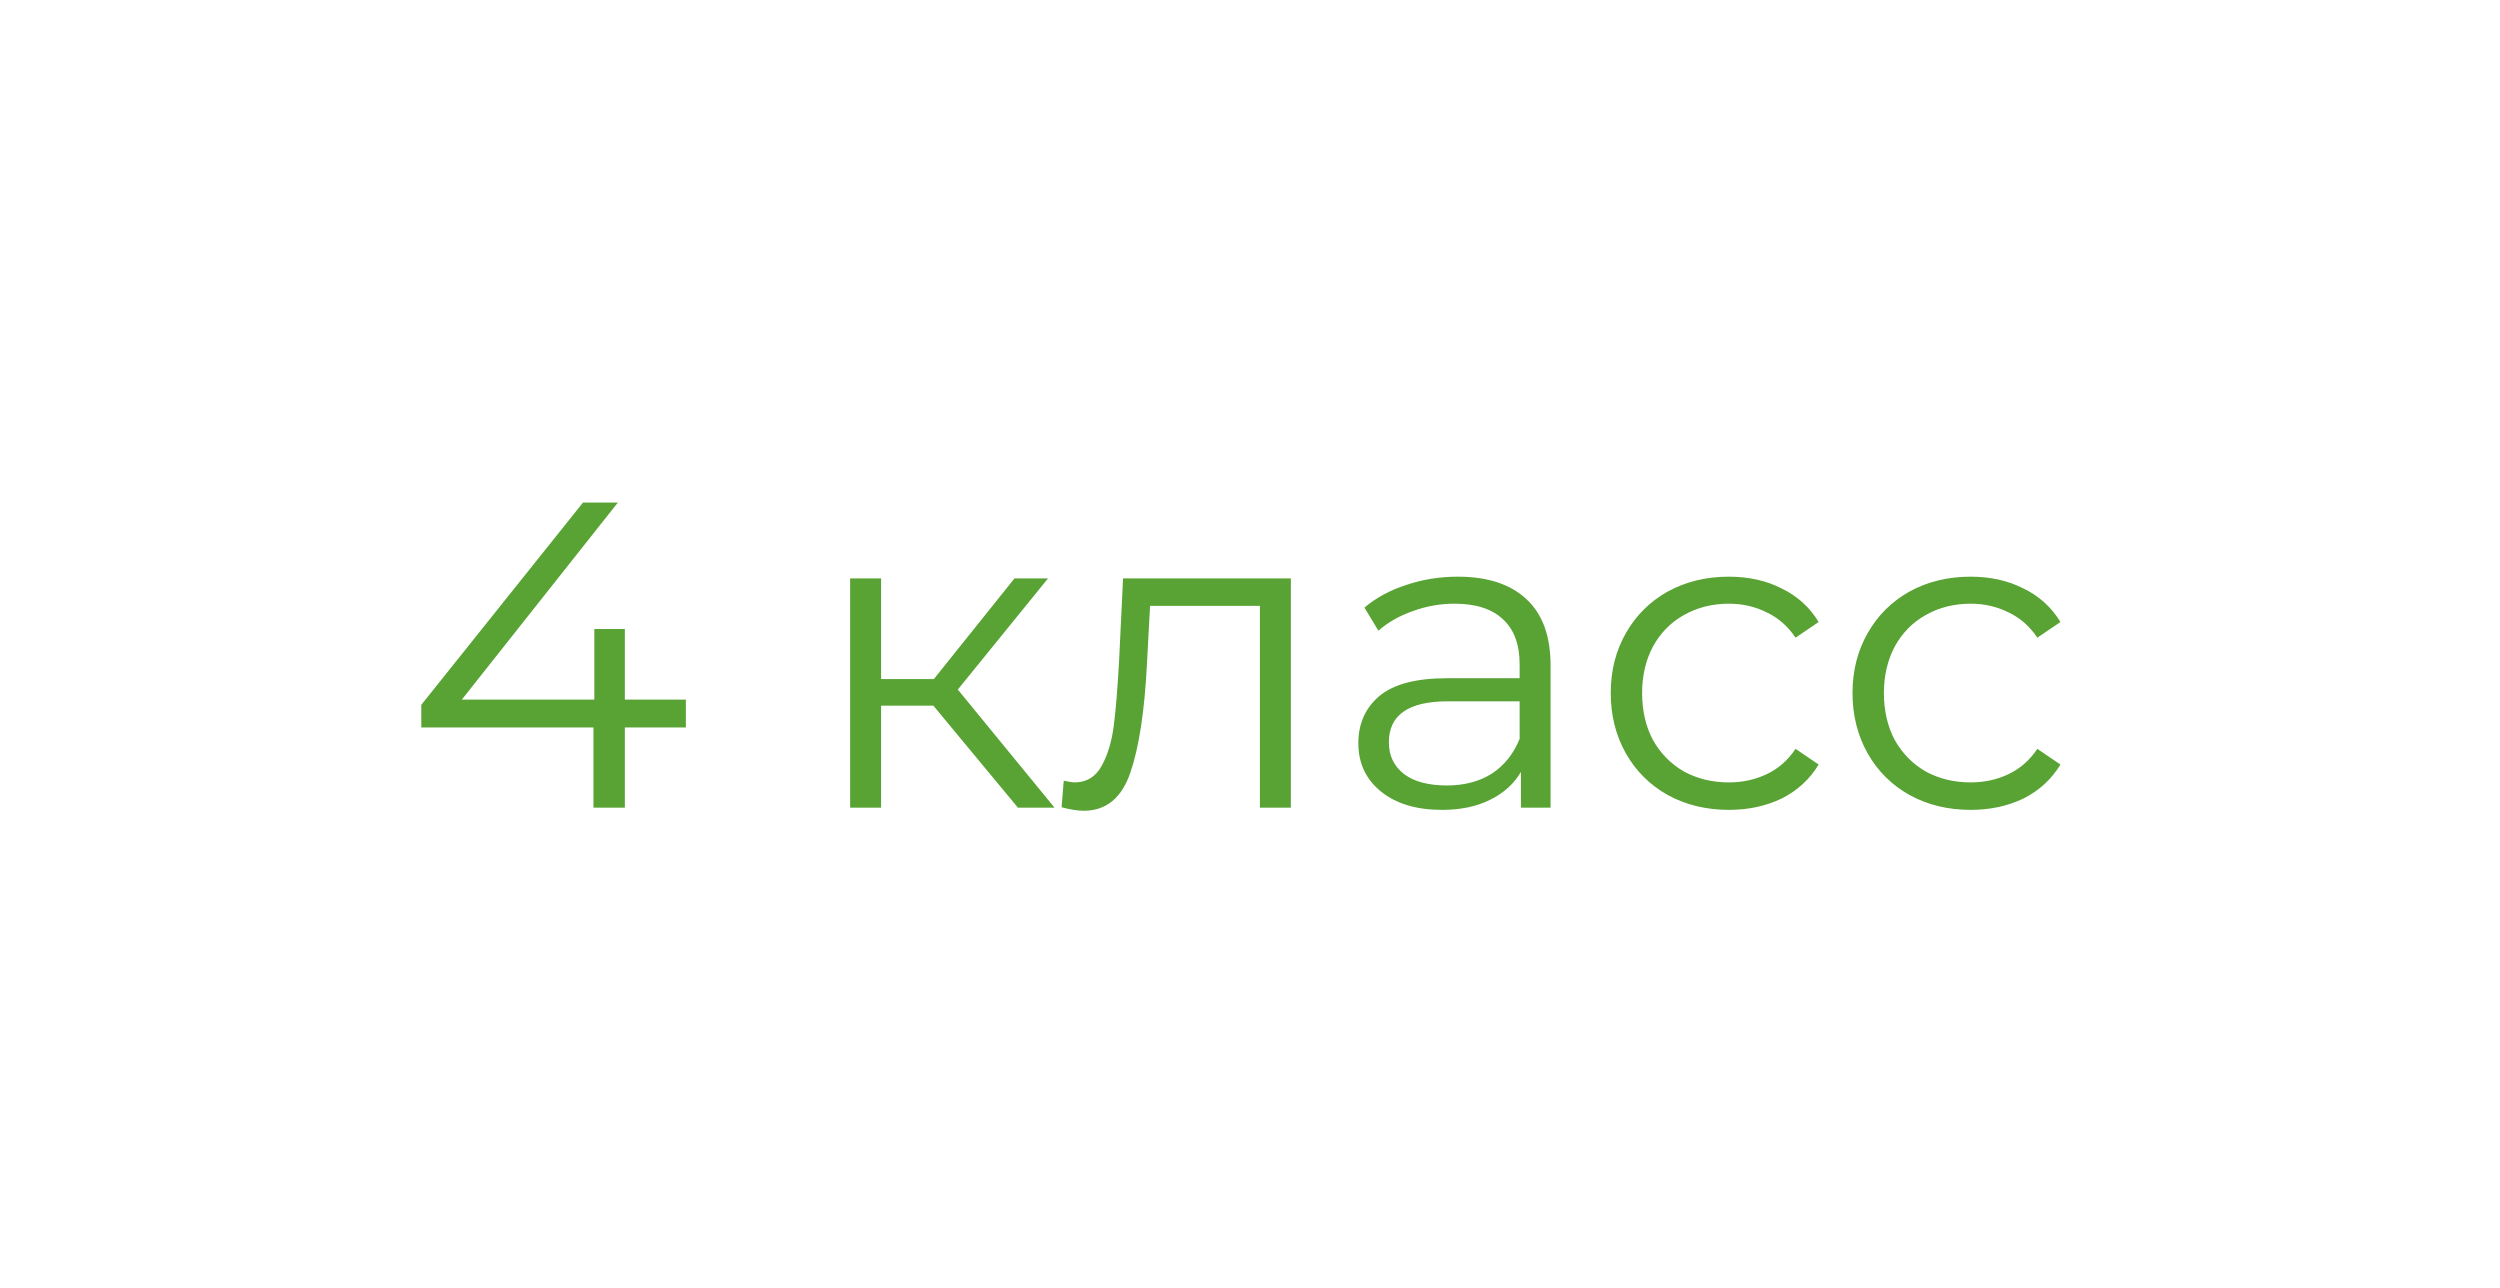 <?xml version="1.0" encoding="UTF-8"?> <svg xmlns="http://www.w3.org/2000/svg" width="130" height="67" viewBox="0 0 130 67" fill="none"> <g filter="url(#filter0_d_77_1030)"> <rect x="8" y="4" width="113.333" height="51" rx="11.333" fill="white"></rect> <path d="M35.665 33.829H32.492V38H30.86V33.829H21.907V32.651L30.316 22.133H32.129L24.015 32.379H30.905V28.707H32.492V32.379H35.665V33.829ZM48.537 32.696H45.817V38H44.207V26.077H45.817V31.313H48.559L52.753 26.077H54.498L49.806 31.857L54.838 38H52.934L48.537 32.696ZM67.124 26.077V38H65.515V27.505H59.803L59.645 30.452C59.524 32.93 59.236 34.834 58.783 36.164C58.33 37.494 57.521 38.159 56.358 38.159C56.041 38.159 55.655 38.098 55.202 37.977L55.315 36.595C55.587 36.655 55.776 36.685 55.882 36.685C56.501 36.685 56.97 36.398 57.287 35.824C57.605 35.25 57.816 34.54 57.922 33.693C58.028 32.847 58.118 31.729 58.194 30.339L58.398 26.077H67.124ZM75.802 25.987C77.359 25.987 78.552 26.38 79.383 27.165C80.215 27.936 80.63 29.084 80.63 30.611V38H79.089V36.141C78.726 36.761 78.19 37.244 77.48 37.592C76.784 37.94 75.953 38.113 74.986 38.113C73.656 38.113 72.599 37.796 71.813 37.161C71.027 36.527 70.634 35.688 70.634 34.645C70.634 33.633 70.997 32.817 71.722 32.197C72.463 31.578 73.634 31.268 75.236 31.268H79.021V30.543C79.021 29.515 78.734 28.737 78.159 28.208C77.585 27.664 76.747 27.392 75.644 27.392C74.888 27.392 74.163 27.52 73.468 27.777C72.772 28.019 72.175 28.359 71.677 28.797L70.951 27.596C71.556 27.082 72.281 26.689 73.127 26.417C73.974 26.13 74.865 25.987 75.802 25.987ZM75.236 36.844C76.142 36.844 76.92 36.64 77.57 36.232C78.22 35.809 78.704 35.204 79.021 34.419V32.469H75.281C73.241 32.469 72.221 33.18 72.221 34.6C72.221 35.295 72.485 35.847 73.014 36.255C73.543 36.648 74.284 36.844 75.236 36.844ZM89.901 38.113C88.722 38.113 87.665 37.856 86.728 37.343C85.806 36.829 85.081 36.111 84.552 35.189C84.023 34.252 83.758 33.202 83.758 32.039C83.758 30.875 84.023 29.832 84.552 28.911C85.081 27.989 85.806 27.271 86.728 26.757C87.665 26.244 88.722 25.987 89.901 25.987C90.929 25.987 91.843 26.191 92.644 26.599C93.46 26.992 94.102 27.573 94.57 28.344L93.369 29.16C92.976 28.571 92.477 28.132 91.873 27.845C91.269 27.543 90.611 27.392 89.901 27.392C89.04 27.392 88.261 27.588 87.566 27.981C86.886 28.359 86.35 28.903 85.957 29.613C85.579 30.324 85.39 31.132 85.39 32.039C85.39 32.96 85.579 33.776 85.957 34.487C86.35 35.182 86.886 35.726 87.566 36.119C88.261 36.496 89.04 36.685 89.901 36.685C90.611 36.685 91.269 36.542 91.873 36.255C92.477 35.968 92.976 35.529 93.369 34.94L94.57 35.756C94.102 36.527 93.46 37.116 92.644 37.524C91.828 37.917 90.913 38.113 89.901 38.113ZM102.474 38.113C101.295 38.113 100.237 37.856 99.301 37.343C98.379 36.829 97.653 36.111 97.125 35.189C96.596 34.252 96.331 33.202 96.331 32.039C96.331 30.875 96.596 29.832 97.125 28.911C97.653 27.989 98.379 27.271 99.301 26.757C100.237 26.244 101.295 25.987 102.474 25.987C103.501 25.987 104.416 26.191 105.217 26.599C106.033 26.992 106.675 27.573 107.143 28.344L105.942 29.16C105.549 28.571 105.05 28.132 104.446 27.845C103.841 27.543 103.184 27.392 102.474 27.392C101.613 27.392 100.834 27.588 100.139 27.981C99.459 28.359 98.923 28.903 98.53 29.613C98.152 30.324 97.963 31.132 97.963 32.039C97.963 32.96 98.152 33.776 98.53 34.487C98.923 35.182 99.459 35.726 100.139 36.119C100.834 36.496 101.613 36.685 102.474 36.685C103.184 36.685 103.841 36.542 104.446 36.255C105.05 35.968 105.549 35.529 105.942 34.94L107.143 35.756C106.675 36.527 106.033 37.116 105.217 37.524C104.401 37.917 103.486 38.113 102.474 38.113Z" fill="#58A333"></path> </g> <defs> <filter id="filter0_d_77_1030" x="0" y="0" width="129.333" height="67" filterUnits="userSpaceOnUse" color-interpolation-filters="sRGB"> <feFlood flood-opacity="0" result="BackgroundImageFix"></feFlood> <feColorMatrix in="SourceAlpha" type="matrix" values="0 0 0 0 0 0 0 0 0 0 0 0 0 0 0 0 0 0 127 0" result="hardAlpha"></feColorMatrix> <feOffset dy="4"></feOffset> <feGaussianBlur stdDeviation="4"></feGaussianBlur> <feComposite in2="hardAlpha" operator="out"></feComposite> <feColorMatrix type="matrix" values="0 0 0 0 0.875 0 0 0 0 0.875 0 0 0 0 0.875 0 0 0 1 0"></feColorMatrix> <feBlend mode="normal" in2="BackgroundImageFix" result="effect1_dropShadow_77_1030"></feBlend> <feBlend mode="normal" in="SourceGraphic" in2="effect1_dropShadow_77_1030" result="shape"></feBlend> </filter> </defs> </svg> 